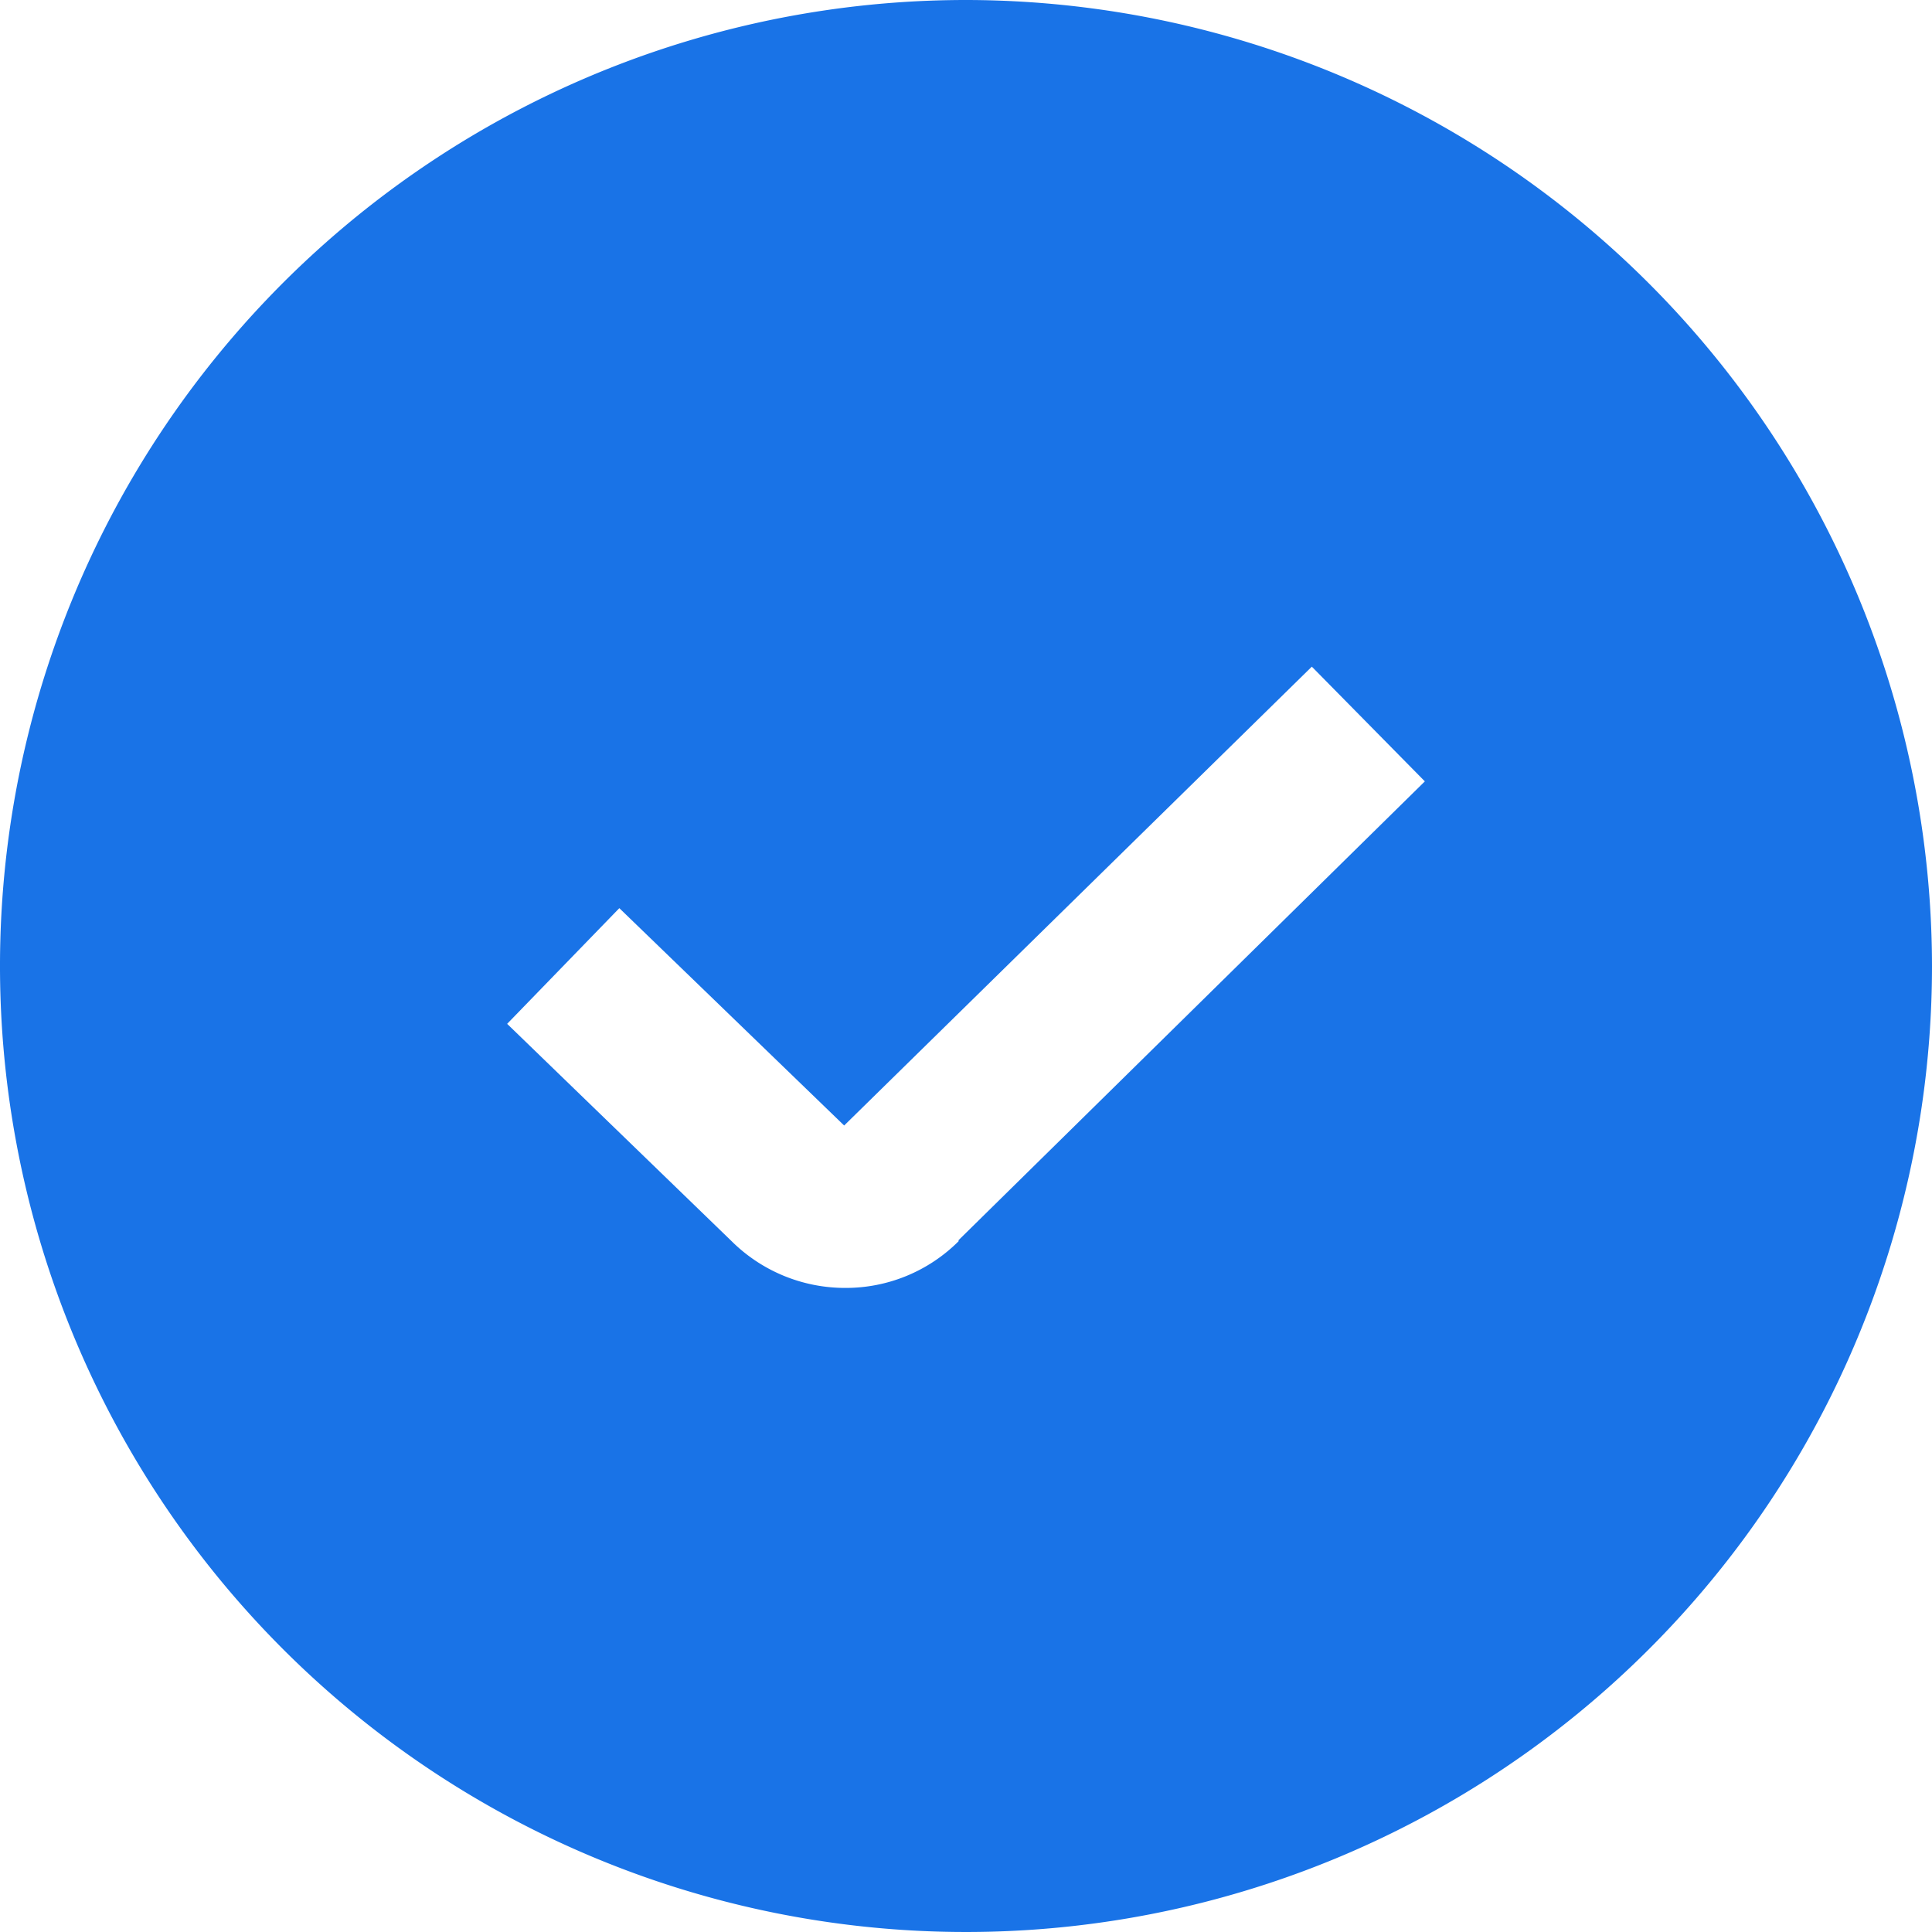 <svg xmlns="http://www.w3.org/2000/svg" width="16" height="16" viewBox="0 0 16 16">
  <defs>
    <style>
      .cls-1 {
        fill: #1973e7;
      }
    </style>
  </defs>
  <path id="icon_check_blue" class="cls-1" d="M8,0a8,8,0,1,0,8,8A8.009,8.009,0,0,0,8,0ZM7.939,10.279A1.321,1.321,0,0,1,7,10.666a1.334,1.334,0,0,1-.944-.39L4.2,8.479l.929-.958,1.862,1.8,3.873-3.8.936.95-3.862,3.8Z"/>
</svg>
